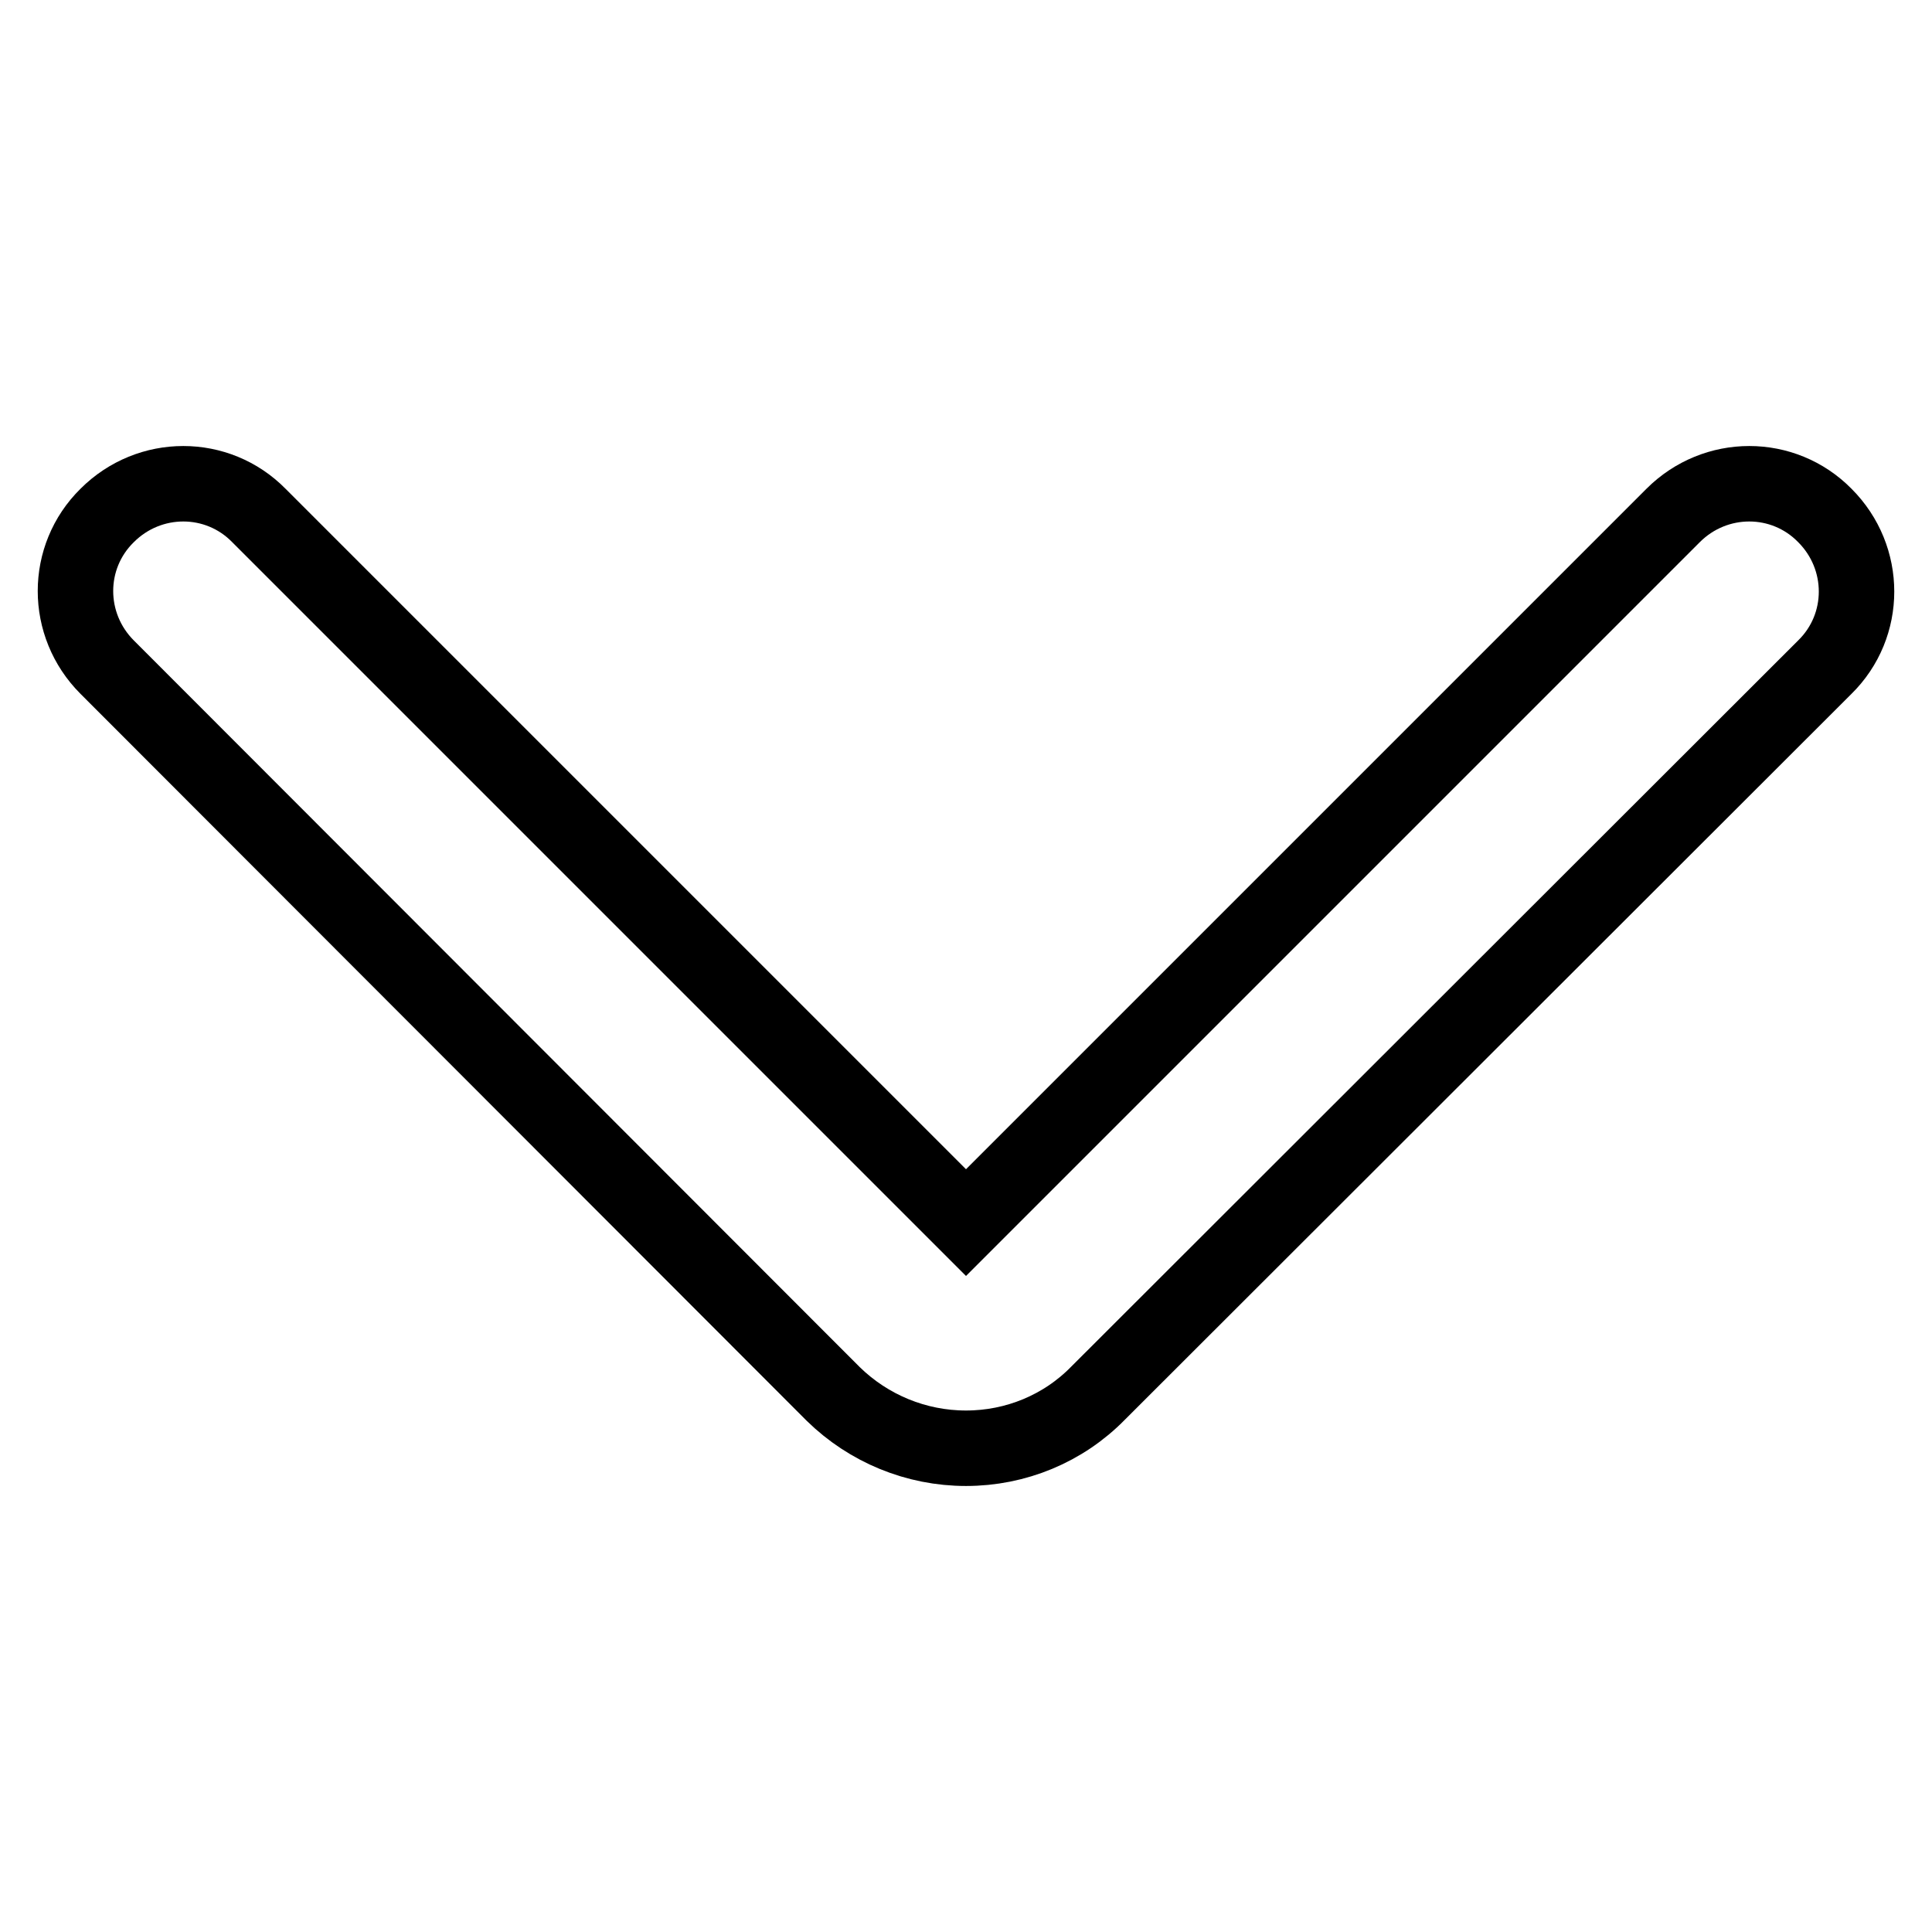 <?xml version="1.0" encoding="utf-8"?>
<!-- Svg Vector Icons : http://www.onlinewebfonts.com/icon -->
<!DOCTYPE svg PUBLIC "-//W3C//DTD SVG 1.1//EN" "http://www.w3.org/Graphics/SVG/1.1/DTD/svg11.dtd">
<svg version="1.1" xmlns="http://www.w3.org/2000/svg" xmlns:xlink="http://www.w3.org/1999/xlink" x="0px" y="0px" viewBox="0 0 256 256" enable-background="new 0 0 256 256" xml:space="preserve">
<g> <path stroke-width="10" fill-opacity="0" stroke="#000000"  d="M128,191.9c-6.6,0-12.9-2.6-17.6-7.2L14.2,88.4c-5.6-5.6-5.6-14.6,0-20.1c5.6-5.6,14.6-5.6,20.1,0l0,0 L128,162l93.7-93.7c5.6-5.6,14.6-5.6,20.1,0c5.6,5.6,5.6,14.6,0,20.1l0,0l-96.3,96.2C140.9,189.3,134.6,191.9,128,191.9L128,191.9z "/></g>
</svg>